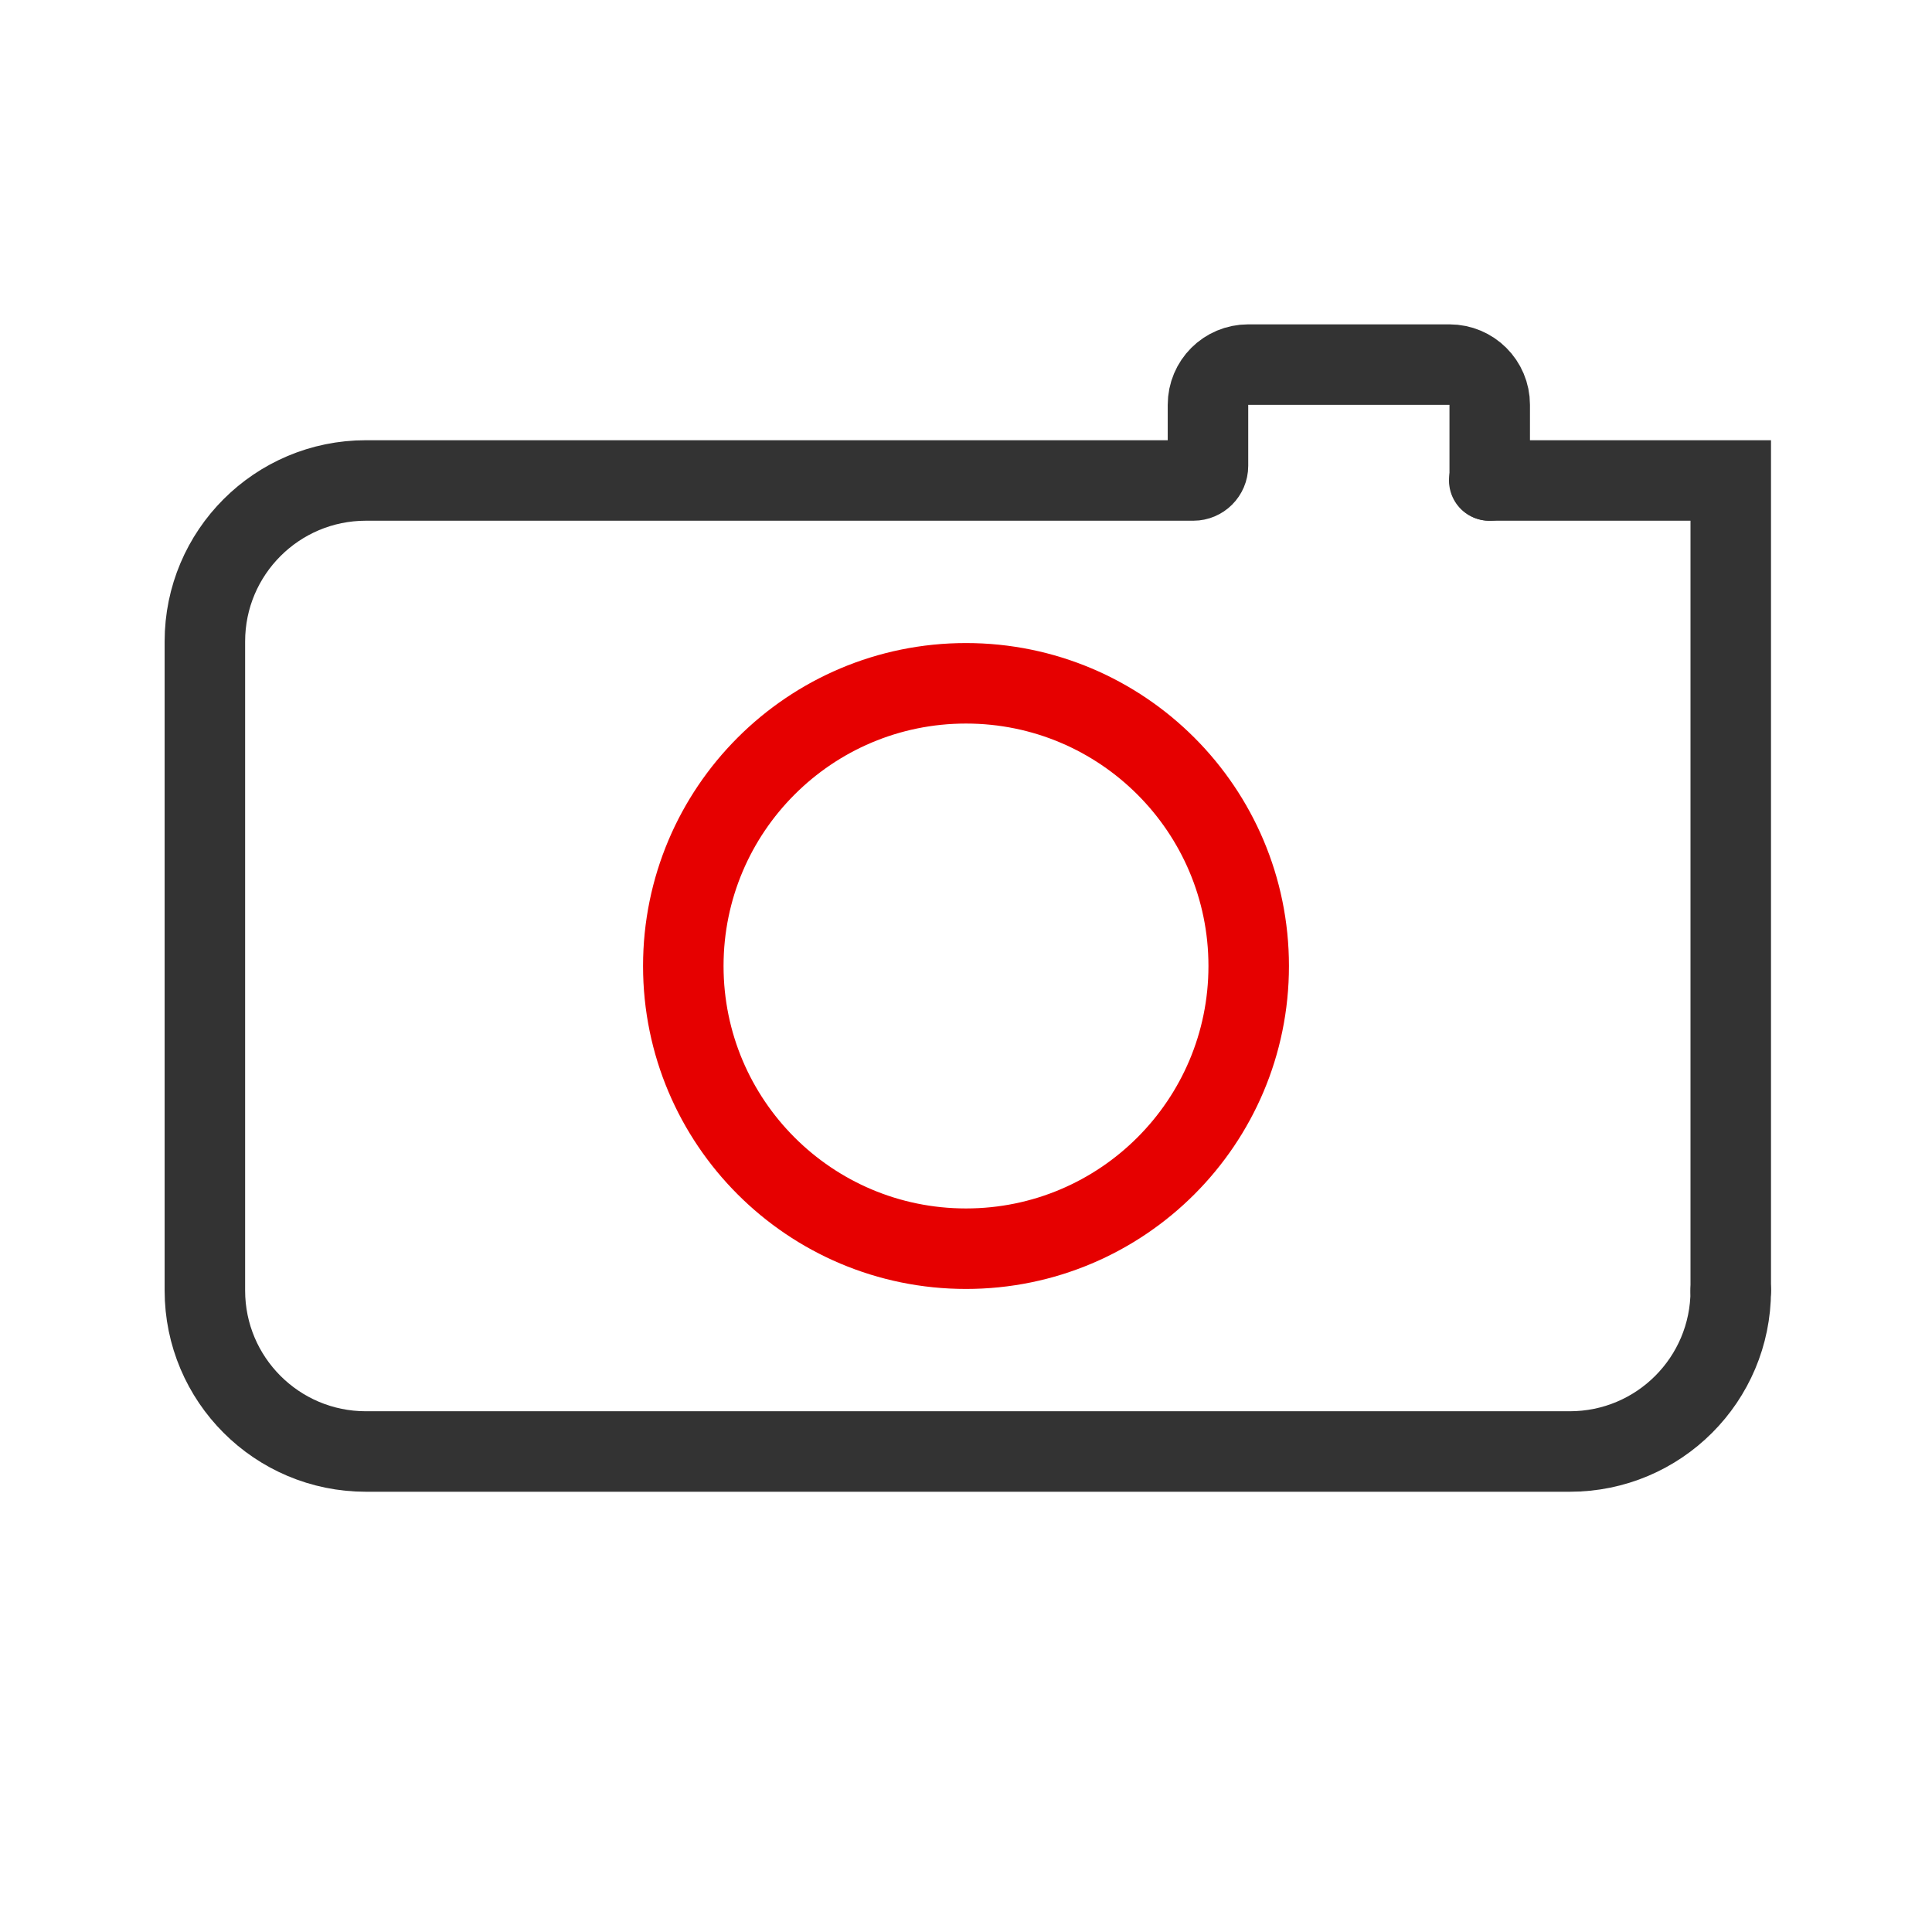 <svg height="48" viewBox="0 0 48 48" width="48" xmlns="http://www.w3.org/2000/svg"><g fill="none" stroke-linecap="round" stroke-width="8"><path d="m124.094 96c0 15.516-12.578 28.094-28.094 28.094s-28.094-12.578-28.094-28.094 12.578-28.094 28.094-28.094 28.094 12.578 28.094 28.094zm0 0" stroke="#e60000" transform="scale(.25)"/><g stroke="#333" transform="matrix(.25 0 0 .25 .125 .25)"><path d="m171.5 127.25v-80.5h-24"/><path d="m147.547 46.75v-7.516c0-2.219-1.797-4-4-4h-20c-2.219 0-4 1.781-4 4v6.062c0 .797-.656 1.453-1.453 1.453h-82.234c-8.828 0-16 7.156-16 16v64.5c0 8.844 7.172 16 16 16h119.641c8.844 0 16-7.156 16-16"/></g></g></svg>